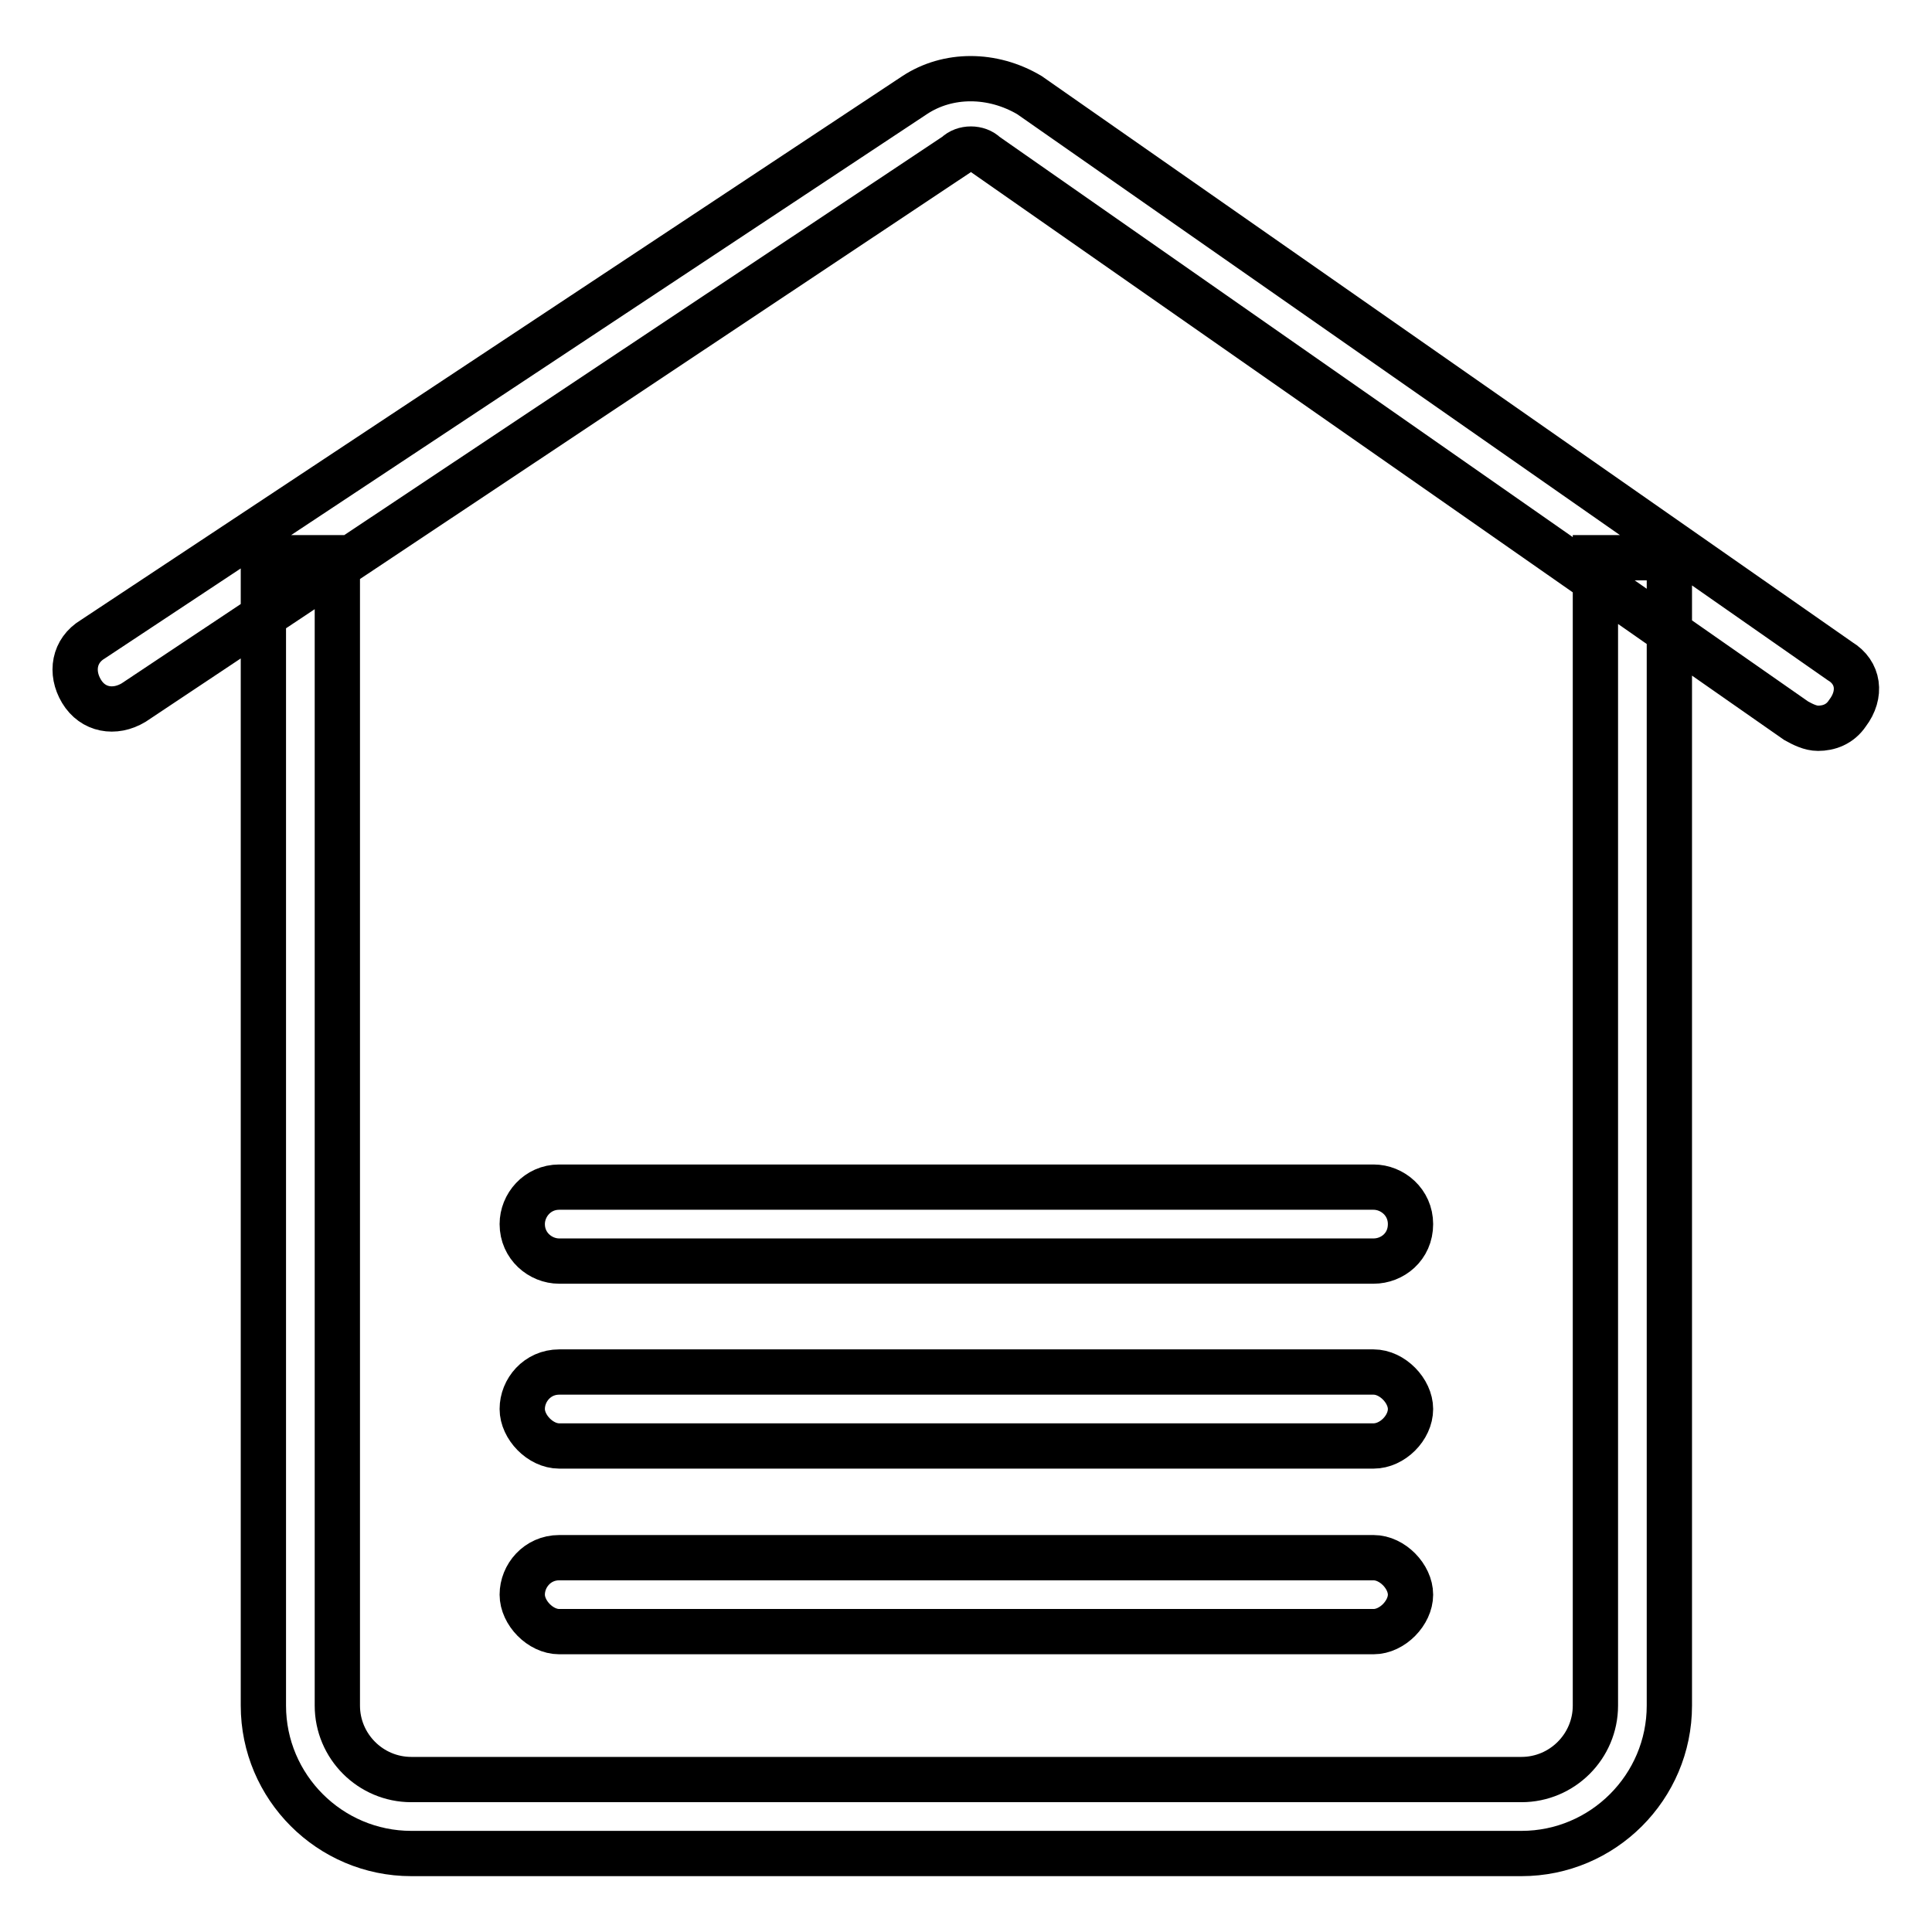 <?xml version="1.0" encoding="utf-8"?>
<!-- Svg Vector Icons : http://www.onlinewebfonts.com/icon -->
<!DOCTYPE svg PUBLIC "-//W3C//DTD SVG 1.1//EN" "http://www.w3.org/Graphics/SVG/1.1/DTD/svg11.dtd">
<svg version="1.1" xmlns="http://www.w3.org/2000/svg" xmlns:xlink="http://www.w3.org/1999/xlink" x="0px" y="0px" viewBox="0 0 256 256" enable-background="new 0 0 256 256" xml:space="preserve">
<g> <path stroke-width="6" fill-opacity="0" stroke="#000000"  d="M201.6,245.6H54.5c-10.8,0-19.6-8.8-19.6-19.6V73.9h9.8V226c0,5.4,4.4,9.8,9.8,9.8h147.1 c5.4,0,9.8-4.4,9.8-9.8V73.9h9.8V226C221.2,236.8,212.4,245.6,201.6,245.6L201.6,245.6z M240.9,96.5c-1,0-2-0.5-2.9-1l-107.4-75 c-1-1-2.9-1-3.9,0L17.7,93.1c-2.5,1.5-5.4,1-6.9-1.5c-1.5-2.5-1-5.4,1.5-6.9l108.9-72.1c4.4-2.9,10.3-2.9,15.2,0l107.4,75 c2.5,1.5,2.9,4.4,1,6.9C243.8,96,242.3,96.5,240.9,96.5z M182,167.1H74.1c-2.5,0-4.9-2-4.9-4.9c0-2.5,2-4.9,4.9-4.9H182 c2.5,0,4.9,2,4.9,4.9C186.9,165.2,184.5,167.1,182,167.1z M182,191.6H74.1c-2.5,0-4.9-2.5-4.9-4.9c0-2.5,2-4.9,4.9-4.9H182 c2.5,0,4.9,2.5,4.9,4.9C186.9,189.2,184.5,191.6,182,191.6z M182,216.2H74.1c-2.5,0-4.9-2.5-4.9-4.9c0-2.5,2-4.9,4.9-4.9H182 c2.5,0,4.9,2.5,4.9,4.9C186.9,213.7,184.5,216.2,182,216.2z"/></g>
</svg>